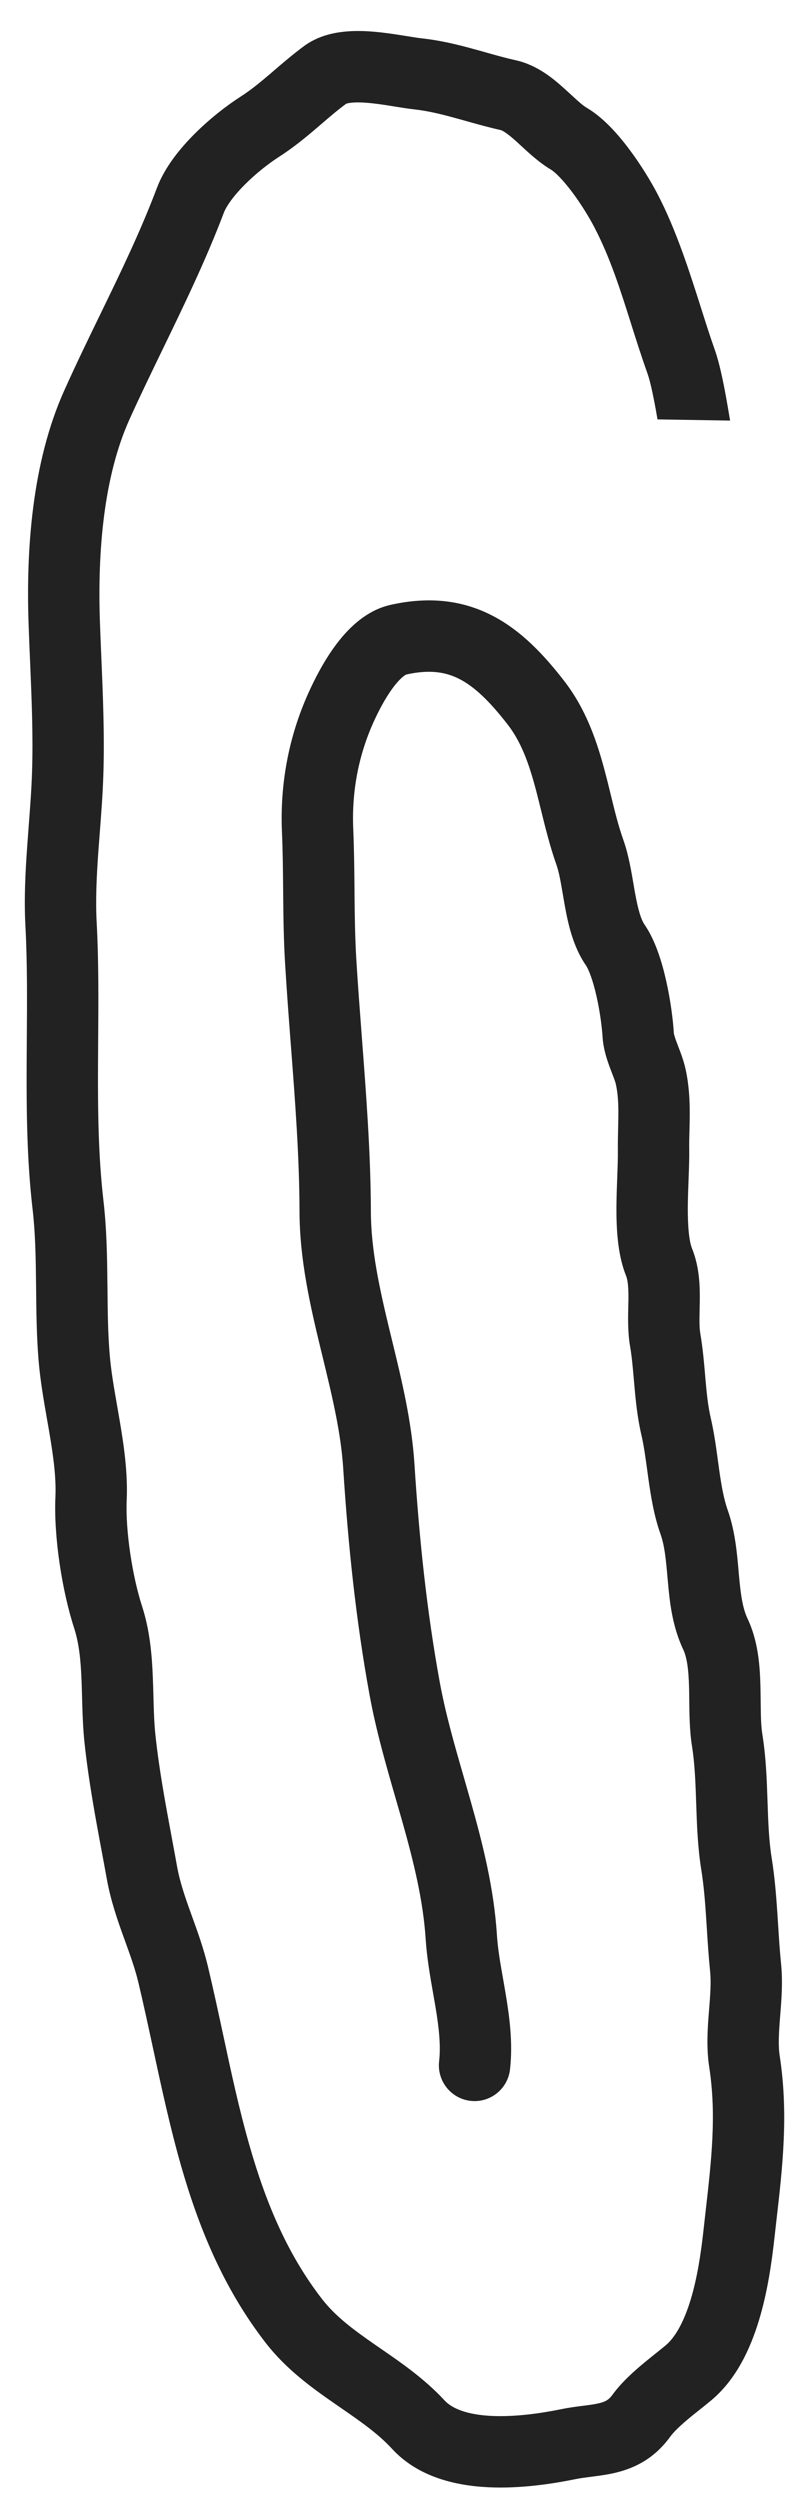 <?xml version="1.0" encoding="UTF-8"?> <svg xmlns="http://www.w3.org/2000/svg" width="22" height="70" viewBox="0 0 22 70" fill="none"> <path fill-rule="evenodd" clip-rule="evenodd" d="M11.823 1.074C11.711 1.062 11.579 1.04 11.405 1.012L11.258 0.989C11.026 0.952 10.749 0.91 10.466 0.887C10.186 0.864 9.866 0.855 9.548 0.899C9.233 0.941 8.858 1.043 8.522 1.289C8.213 1.518 7.935 1.756 7.691 1.965C7.647 2.003 7.604 2.04 7.562 2.076C7.278 2.318 7.025 2.525 6.735 2.711C6.341 2.964 5.873 3.33 5.456 3.746C5.054 4.147 4.62 4.674 4.399 5.258C3.931 6.495 3.386 7.616 2.818 8.785L2.818 8.785L2.818 8.785C2.484 9.472 2.142 10.175 1.803 10.929C0.889 12.957 0.73 15.425 0.801 17.467C0.813 17.825 0.828 18.178 0.843 18.528C0.888 19.59 0.932 20.617 0.897 21.644C0.881 22.128 0.844 22.61 0.805 23.117C0.791 23.309 0.776 23.504 0.762 23.705C0.711 24.417 0.672 25.171 0.712 25.926C0.767 26.968 0.759 28.013 0.751 29.094L0.751 29.094C0.75 29.328 0.748 29.563 0.747 29.8C0.741 31.118 0.754 32.482 0.912 33.849C0.988 34.503 1.002 35.167 1.009 35.877L1.012 36.09C1.018 36.725 1.025 37.401 1.08 38.077C1.125 38.64 1.228 39.226 1.321 39.76L1.321 39.76C1.345 39.892 1.367 40.021 1.388 40.146C1.5 40.808 1.576 41.386 1.553 41.916C1.503 43.034 1.741 44.554 2.079 45.594C2.211 46.002 2.261 46.466 2.284 47.023C2.29 47.168 2.295 47.328 2.299 47.495C2.31 47.912 2.323 48.379 2.369 48.806C2.483 49.866 2.673 50.888 2.859 51.885C2.905 52.134 2.952 52.382 2.996 52.629C3.103 53.217 3.289 53.753 3.456 54.218L3.507 54.358L3.507 54.358C3.66 54.782 3.79 55.142 3.879 55.517C4.016 56.091 4.146 56.695 4.279 57.31C4.517 58.416 4.764 59.56 5.071 60.634C5.563 62.351 6.251 64.061 7.443 65.6C8.025 66.352 8.758 66.874 9.38 67.305L9.523 67.404C10.115 67.813 10.595 68.145 10.989 68.573C11.734 69.381 12.812 69.605 13.685 69.647C14.587 69.691 15.493 69.55 16.128 69.42C16.268 69.392 16.407 69.374 16.586 69.351L16.586 69.351L16.626 69.346C16.809 69.322 17.044 69.292 17.28 69.233C17.802 69.104 18.345 68.836 18.783 68.232C18.87 68.113 19.018 67.965 19.236 67.779C19.373 67.662 19.486 67.573 19.607 67.477C19.702 67.401 19.802 67.322 19.922 67.222C20.643 66.627 21.037 65.744 21.272 64.967C21.514 64.169 21.629 63.336 21.7 62.704C21.719 62.53 21.739 62.356 21.759 62.181C21.928 60.718 22.103 59.204 21.853 57.577C21.808 57.282 21.825 56.952 21.861 56.497L21.868 56.407C21.901 56.004 21.941 55.497 21.89 54.989C21.854 54.634 21.831 54.283 21.808 53.91L21.808 53.91C21.801 53.799 21.794 53.686 21.786 53.57C21.753 53.08 21.712 52.56 21.628 52.034C21.548 51.541 21.53 51.023 21.51 50.43L21.509 50.402C21.49 49.839 21.468 49.204 21.367 48.575C21.326 48.316 21.323 48.043 21.319 47.689L21.319 47.689C21.317 47.541 21.316 47.379 21.311 47.197C21.297 46.664 21.252 45.962 20.953 45.33C20.813 45.033 20.76 44.667 20.71 44.114C20.706 44.07 20.702 44.024 20.698 43.977C20.656 43.497 20.602 42.869 20.392 42.278C20.286 41.977 20.22 41.61 20.155 41.154C20.145 41.077 20.134 40.996 20.122 40.913L20.122 40.913C20.072 40.541 20.013 40.114 19.923 39.723C19.846 39.395 19.809 39.05 19.773 38.647L19.76 38.49C19.73 38.141 19.695 37.744 19.628 37.35C19.598 37.171 19.601 36.986 19.607 36.695C19.609 36.616 19.61 36.528 19.612 36.431C19.616 36.048 19.611 35.497 19.396 34.964C19.317 34.767 19.273 34.379 19.276 33.801C19.278 33.541 19.288 33.279 19.298 33.015L19.298 33.014L19.299 32.985C19.309 32.721 19.319 32.443 19.316 32.201C19.313 31.995 19.317 31.844 19.322 31.679L19.322 31.679C19.326 31.54 19.33 31.39 19.33 31.186C19.331 30.815 19.313 30.397 19.216 29.948C19.163 29.701 19.065 29.449 19.003 29.29C18.993 29.263 18.984 29.239 18.976 29.218C18.901 29.022 18.886 28.95 18.884 28.919C18.86 28.529 18.788 27.987 18.669 27.46C18.558 26.967 18.375 26.343 18.066 25.894C17.97 25.755 17.887 25.498 17.801 25.023C17.787 24.95 17.773 24.867 17.758 24.778L17.758 24.778C17.695 24.405 17.614 23.924 17.473 23.529C17.329 23.12 17.234 22.734 17.128 22.299L17.128 22.299L17.128 22.299C17.064 22.037 16.996 21.757 16.91 21.444C16.699 20.68 16.402 19.83 15.811 19.067C15.252 18.345 14.619 17.667 13.814 17.247C12.968 16.805 12.025 16.695 10.946 16.937C10.208 17.102 9.692 17.676 9.387 18.092C9.053 18.548 8.801 19.055 8.643 19.405C8.085 20.644 7.844 21.965 7.902 23.303C7.925 23.834 7.93 24.366 7.935 24.917L7.935 24.918L7.937 25.097C7.942 25.706 7.951 26.336 7.989 26.969C8.036 27.749 8.094 28.517 8.152 29.276C8.273 30.85 8.39 32.39 8.394 33.93C8.398 35.274 8.695 36.563 8.979 37.739L9.039 37.984C9.309 39.098 9.555 40.11 9.62 41.135C9.755 43.24 9.973 45.367 10.359 47.473C10.541 48.464 10.824 49.444 11.091 50.368L11.091 50.368C11.154 50.586 11.216 50.8 11.276 51.011C11.596 52.147 11.86 53.217 11.93 54.304C11.963 54.819 12.057 55.356 12.14 55.826C12.163 55.956 12.185 56.081 12.205 56.199C12.303 56.788 12.356 57.276 12.306 57.723C12.245 58.272 12.641 58.767 13.19 58.828C13.739 58.889 14.233 58.493 14.294 57.944C14.376 57.206 14.28 56.488 14.178 55.871C14.151 55.708 14.124 55.553 14.098 55.405C14.019 54.957 13.951 54.57 13.926 54.177C13.842 52.866 13.527 51.625 13.2 50.468C13.133 50.231 13.067 49.999 13.001 49.771C12.736 48.855 12.489 47.995 12.326 47.112C11.959 45.108 11.748 43.064 11.616 41.007C11.539 39.799 11.253 38.622 10.99 37.544L10.923 37.268C10.636 36.081 10.398 35.004 10.394 33.924C10.39 32.311 10.263 30.645 10.14 29.03C10.084 28.289 10.028 27.559 9.985 26.849C9.951 26.272 9.942 25.687 9.936 25.078L9.935 24.896C9.93 24.35 9.924 23.784 9.9 23.217C9.855 22.18 10.041 21.171 10.466 20.226C10.6 19.93 10.786 19.567 11.001 19.274C11.226 18.967 11.367 18.897 11.382 18.889C11.384 18.888 11.384 18.888 11.384 18.888C12.058 18.737 12.511 18.823 12.889 19.02C13.307 19.238 13.725 19.64 14.23 20.291C14.581 20.745 14.794 21.296 14.981 21.975C15.035 22.17 15.09 22.393 15.149 22.631L15.149 22.631C15.273 23.135 15.413 23.703 15.588 24.197C15.665 24.414 15.708 24.661 15.767 25.003C15.786 25.118 15.808 25.244 15.833 25.383C15.918 25.845 16.053 26.498 16.419 27.029C16.497 27.142 16.615 27.441 16.718 27.899C16.814 28.323 16.87 28.761 16.888 29.046C16.912 29.407 17.031 29.73 17.105 29.927L17.152 30.05C17.214 30.21 17.244 30.29 17.262 30.37C17.315 30.619 17.331 30.875 17.33 31.181C17.33 31.27 17.327 31.398 17.324 31.539C17.319 31.765 17.313 32.028 17.316 32.228C17.318 32.41 17.311 32.634 17.3 32.91L17.299 32.949C17.289 33.206 17.278 33.497 17.276 33.789C17.273 34.362 17.3 35.111 17.541 35.711C17.594 35.841 17.616 36.035 17.612 36.405C17.611 36.454 17.61 36.509 17.608 36.569C17.601 36.873 17.59 37.3 17.656 37.686C17.709 37.992 17.735 38.299 17.766 38.654L17.781 38.824C17.817 39.233 17.864 39.699 17.974 40.175C18.042 40.467 18.085 40.777 18.135 41.142L18.135 41.142C18.148 41.236 18.161 41.333 18.175 41.434C18.241 41.896 18.327 42.438 18.507 42.946C18.628 43.285 18.662 43.664 18.71 44.205L18.718 44.294C18.766 44.824 18.834 45.527 19.146 46.185C19.25 46.406 19.298 46.735 19.311 47.25C19.314 47.348 19.315 47.458 19.316 47.577C19.32 47.978 19.325 48.473 19.393 48.893C19.472 49.386 19.491 49.904 19.511 50.497L19.512 50.525L19.512 50.525C19.531 51.088 19.552 51.723 19.653 52.351C19.722 52.781 19.759 53.224 19.79 53.702C19.797 53.804 19.804 53.907 19.81 54.013L19.81 54.013C19.834 54.392 19.86 54.794 19.9 55.192C19.933 55.512 19.906 55.85 19.87 56.304L19.867 56.34C19.833 56.772 19.791 57.324 19.876 57.881C20.083 59.227 19.941 60.469 19.77 61.965C19.751 62.134 19.731 62.306 19.712 62.483C19.645 63.082 19.545 63.769 19.358 64.388C19.164 65.028 18.917 65.459 18.648 65.68C18.591 65.728 18.509 65.793 18.417 65.867L18.417 65.867C18.262 65.991 18.08 66.137 17.939 66.257C17.688 66.471 17.394 66.742 17.166 67.056C17.062 67.198 16.971 67.249 16.799 67.292C16.688 67.319 16.561 67.338 16.372 67.362L16.323 67.368C16.156 67.39 15.944 67.416 15.728 67.461C15.159 67.577 14.44 67.681 13.781 67.65C13.092 67.617 12.671 67.445 12.46 67.217C11.906 66.616 11.243 66.16 10.684 65.775C10.654 65.754 10.624 65.734 10.594 65.713C10.569 65.695 10.544 65.678 10.519 65.661C9.893 65.228 9.398 64.858 9.024 64.375C8.047 63.114 7.448 61.669 6.994 60.083C6.701 59.062 6.484 58.049 6.258 56.996C6.122 56.366 5.984 55.722 5.825 55.054C5.707 54.562 5.538 54.093 5.39 53.684L5.39 53.684L5.338 53.541C5.172 53.079 5.038 52.681 4.964 52.272C4.916 52.004 4.867 51.742 4.819 51.484L4.819 51.483C4.635 50.494 4.462 49.568 4.357 48.592C4.32 48.248 4.311 47.915 4.301 47.538C4.297 47.352 4.291 47.154 4.282 46.939C4.257 46.337 4.2 45.651 3.981 44.976C3.708 44.135 3.513 42.854 3.551 42.004C3.584 41.246 3.474 40.488 3.36 39.813C3.334 39.659 3.308 39.511 3.283 39.366C3.192 38.844 3.11 38.377 3.073 37.915C3.024 37.314 3.018 36.711 3.012 36.066L3.012 36.066L3.009 35.855C3.002 35.145 2.988 34.387 2.899 33.619C2.756 32.38 2.741 31.118 2.747 29.809C2.748 29.585 2.75 29.358 2.751 29.129L2.751 29.129C2.759 28.046 2.768 26.929 2.709 25.821C2.676 25.194 2.707 24.541 2.756 23.847C2.769 23.672 2.783 23.492 2.797 23.309C2.837 22.787 2.879 22.241 2.896 21.71C2.933 20.601 2.885 19.468 2.839 18.388L2.839 18.387C2.825 18.052 2.811 17.721 2.8 17.398C2.733 15.456 2.903 13.357 3.626 11.75C3.914 11.111 4.232 10.456 4.556 9.787L4.556 9.787C5.154 8.553 5.775 7.273 6.27 5.965C6.341 5.776 6.541 5.489 6.869 5.161C7.182 4.849 7.538 4.572 7.816 4.394C8.225 4.131 8.563 3.851 8.86 3.598C8.91 3.555 8.959 3.513 9.006 3.473C9.246 3.267 9.458 3.085 9.699 2.907C9.708 2.903 9.743 2.89 9.817 2.88C9.935 2.864 10.096 2.863 10.302 2.88C10.505 2.897 10.719 2.928 10.944 2.964L11.061 2.983C11.24 3.012 11.436 3.043 11.602 3.062C11.979 3.104 12.334 3.188 12.726 3.296C12.82 3.321 12.919 3.349 13.023 3.378L13.023 3.378C13.33 3.465 13.674 3.562 14.023 3.64C14.07 3.65 14.186 3.705 14.458 3.949C14.493 3.98 14.534 4.019 14.581 4.062L14.581 4.062C14.793 4.259 15.112 4.555 15.434 4.746C15.55 4.814 15.771 5.026 16.042 5.389C16.293 5.725 16.517 6.095 16.656 6.362C17.098 7.21 17.377 8.09 17.68 9.047L17.68 9.047C17.823 9.501 17.973 9.972 18.148 10.465C18.215 10.655 18.294 11.004 18.378 11.467C18.395 11.558 18.411 11.65 18.427 11.744L20.461 11.777C20.424 11.554 20.386 11.327 20.346 11.108C20.262 10.65 20.16 10.155 20.033 9.797C19.906 9.44 19.781 9.046 19.65 8.633C19.321 7.599 18.954 6.445 18.43 5.438C18.245 5.084 17.965 4.621 17.645 4.193C17.345 3.791 16.928 3.306 16.454 3.025C16.332 2.953 16.226 2.855 16.045 2.689L16.045 2.689C15.974 2.624 15.892 2.548 15.792 2.459C15.516 2.212 15.061 1.822 14.457 1.688C14.167 1.623 13.903 1.549 13.613 1.467L13.613 1.467L13.613 1.467C13.499 1.434 13.38 1.401 13.254 1.367C12.828 1.25 12.355 1.133 11.823 1.074Z" fill="#222222"></path> </svg> 
